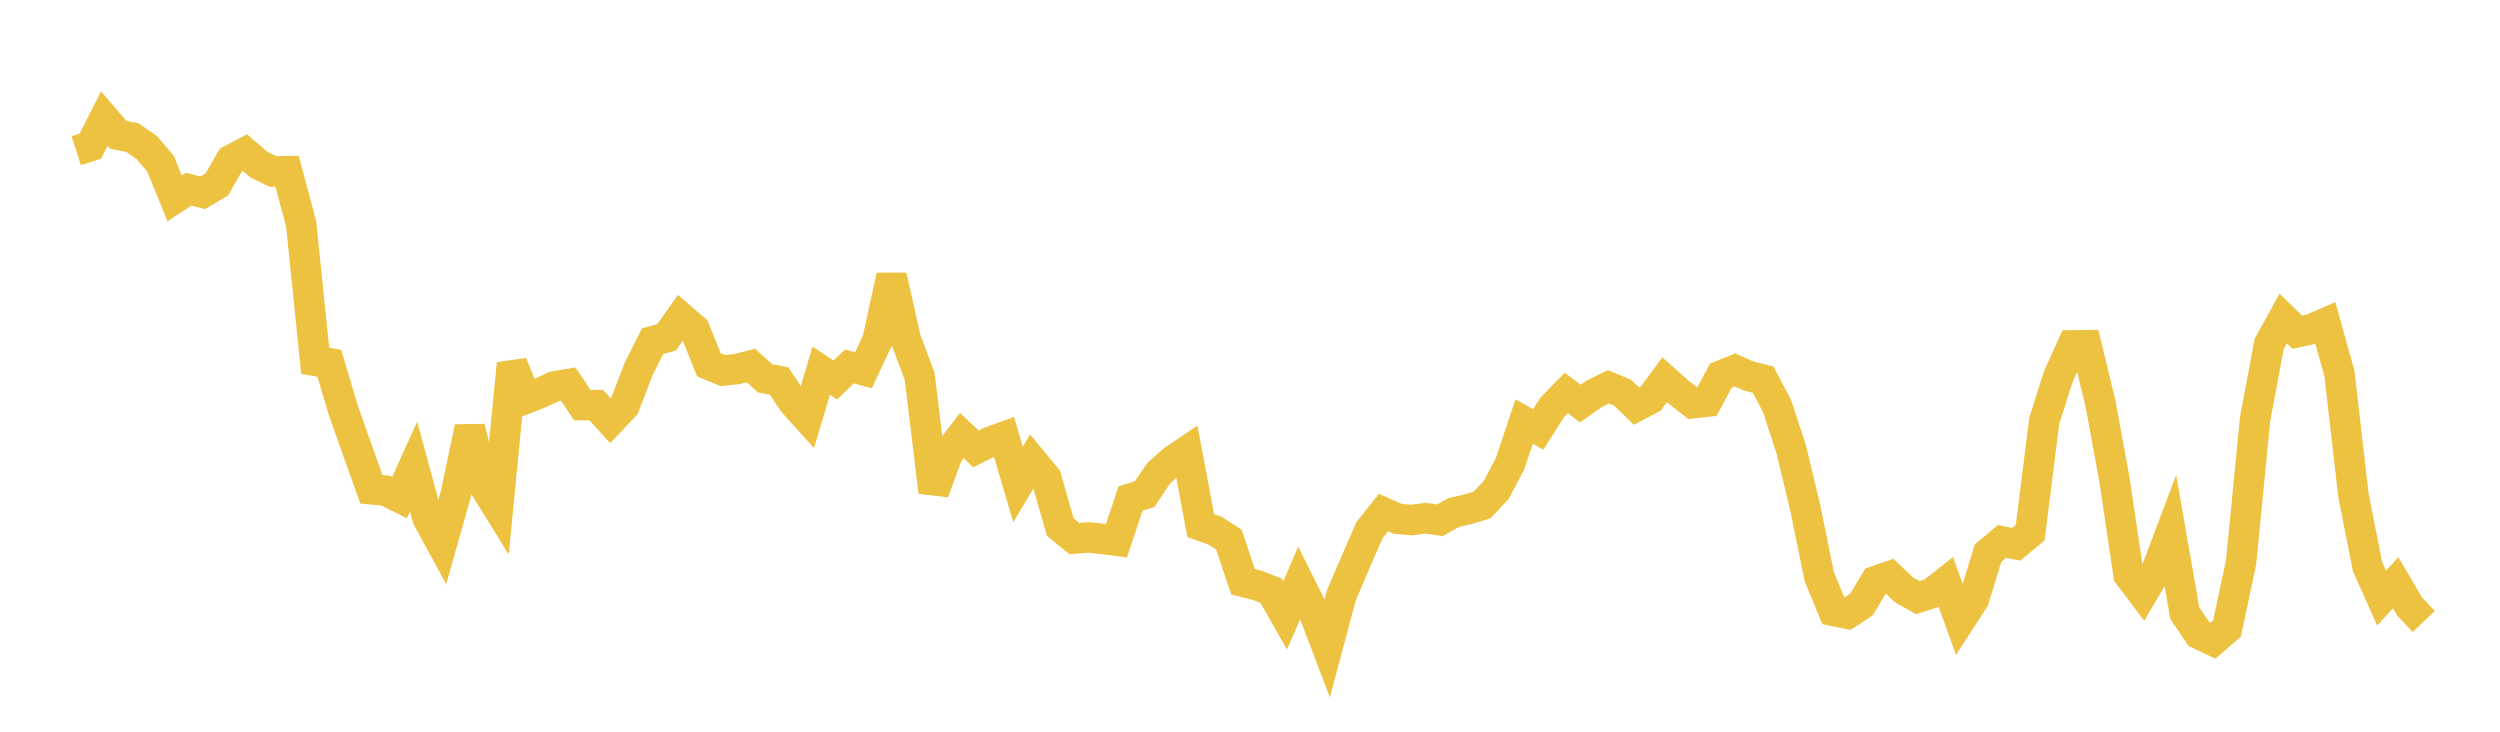 <svg width="164" height="48" xmlns="http://www.w3.org/2000/svg" xmlns:xlink="http://www.w3.org/1999/xlink"><path fill="none" stroke="rgb(237,194,64)" stroke-width="2" d="M5,9.886L5.922,9.592L6.844,7.777L7.766,8.846L8.689,9.027L9.611,9.667L10.533,10.739L11.455,13.013L12.377,12.41L13.299,12.65L14.222,12.1L15.144,10.498L16.066,10.009L16.988,10.805L17.91,11.249L18.832,11.231L19.754,14.679L20.677,23.671L21.599,23.827L22.521,26.907L23.443,29.525L24.365,32.099L25.287,32.179L26.21,32.64L27.132,30.604L28.054,34.003L28.976,35.692L29.898,32.432L30.82,28.037L31.743,31.842L32.665,33.333L33.587,23.852L34.509,26.148L35.431,25.787L36.353,25.355L37.275,25.195L38.198,26.576L39.12,26.577L40.042,27.602L40.964,26.628L41.886,24.228L42.808,22.385L43.731,22.123L44.653,20.819L45.575,21.612L46.497,23.927L47.419,24.307L48.341,24.213L49.263,23.977L50.186,24.814L51.108,24.992L52.03,26.382L52.952,27.406L53.874,24.316L54.796,24.93L55.719,24.039L56.641,24.289L57.563,22.332L58.485,18.099L59.407,22.219L60.329,24.691L61.251,32.277L62.174,29.765L63.096,28.575L64.018,29.447L64.94,28.987L65.862,28.651L66.784,31.781L67.707,30.23L68.629,31.349L69.551,34.568L70.473,35.328L71.395,35.254L72.317,35.353L73.24,35.471L74.162,32.705L75.084,32.417L76.006,31.05L76.928,30.222L77.85,29.599L78.772,34.484L79.695,34.807L80.617,35.4L81.539,38.162L82.461,38.394L83.383,38.756L84.305,40.375L85.228,38.234L86.15,40.082L87.072,42.502L87.994,39.05L88.916,36.9L89.838,34.778L90.76,33.619L91.683,34.035L92.605,34.114L93.527,33.991L94.449,34.13L95.371,33.617L96.293,33.41L97.216,33.129L98.138,32.16L99.06,30.42L99.982,27.657L100.904,28.168L101.826,26.724L102.749,25.777L103.671,26.473L104.593,25.826L105.515,25.372L106.437,25.759L107.359,26.646L108.281,26.157L109.204,24.914L110.126,25.731L111.048,26.453L111.97,26.349L112.892,24.64L113.814,24.267L114.737,24.675L115.659,24.901L116.581,26.652L117.503,29.472L118.425,33.313L119.347,37.837L120.269,40.072L121.192,40.26L122.114,39.657L123.036,38.117L123.958,37.799L124.88,38.682L125.802,39.207L126.725,38.912L127.647,38.183L128.569,40.727L129.491,39.302L130.413,36.291L131.335,35.518L132.257,35.706L133.18,34.938L134.102,27.612L135.024,24.707L135.946,22.659L136.868,22.645L137.79,26.46L138.713,31.5L139.635,37.706L140.557,38.927L141.479,37.371L142.401,34.93L143.323,40.221L144.246,41.591L145.168,42.029L146.09,41.236L147.012,36.914L147.934,27.503L148.856,22.568L149.778,20.892L150.701,21.793L151.623,21.591L152.545,21.193L153.467,24.501L154.389,32.519L155.311,37.172L156.234,39.234L157.156,38.225L158.078,39.795L159,40.769"></path></svg>